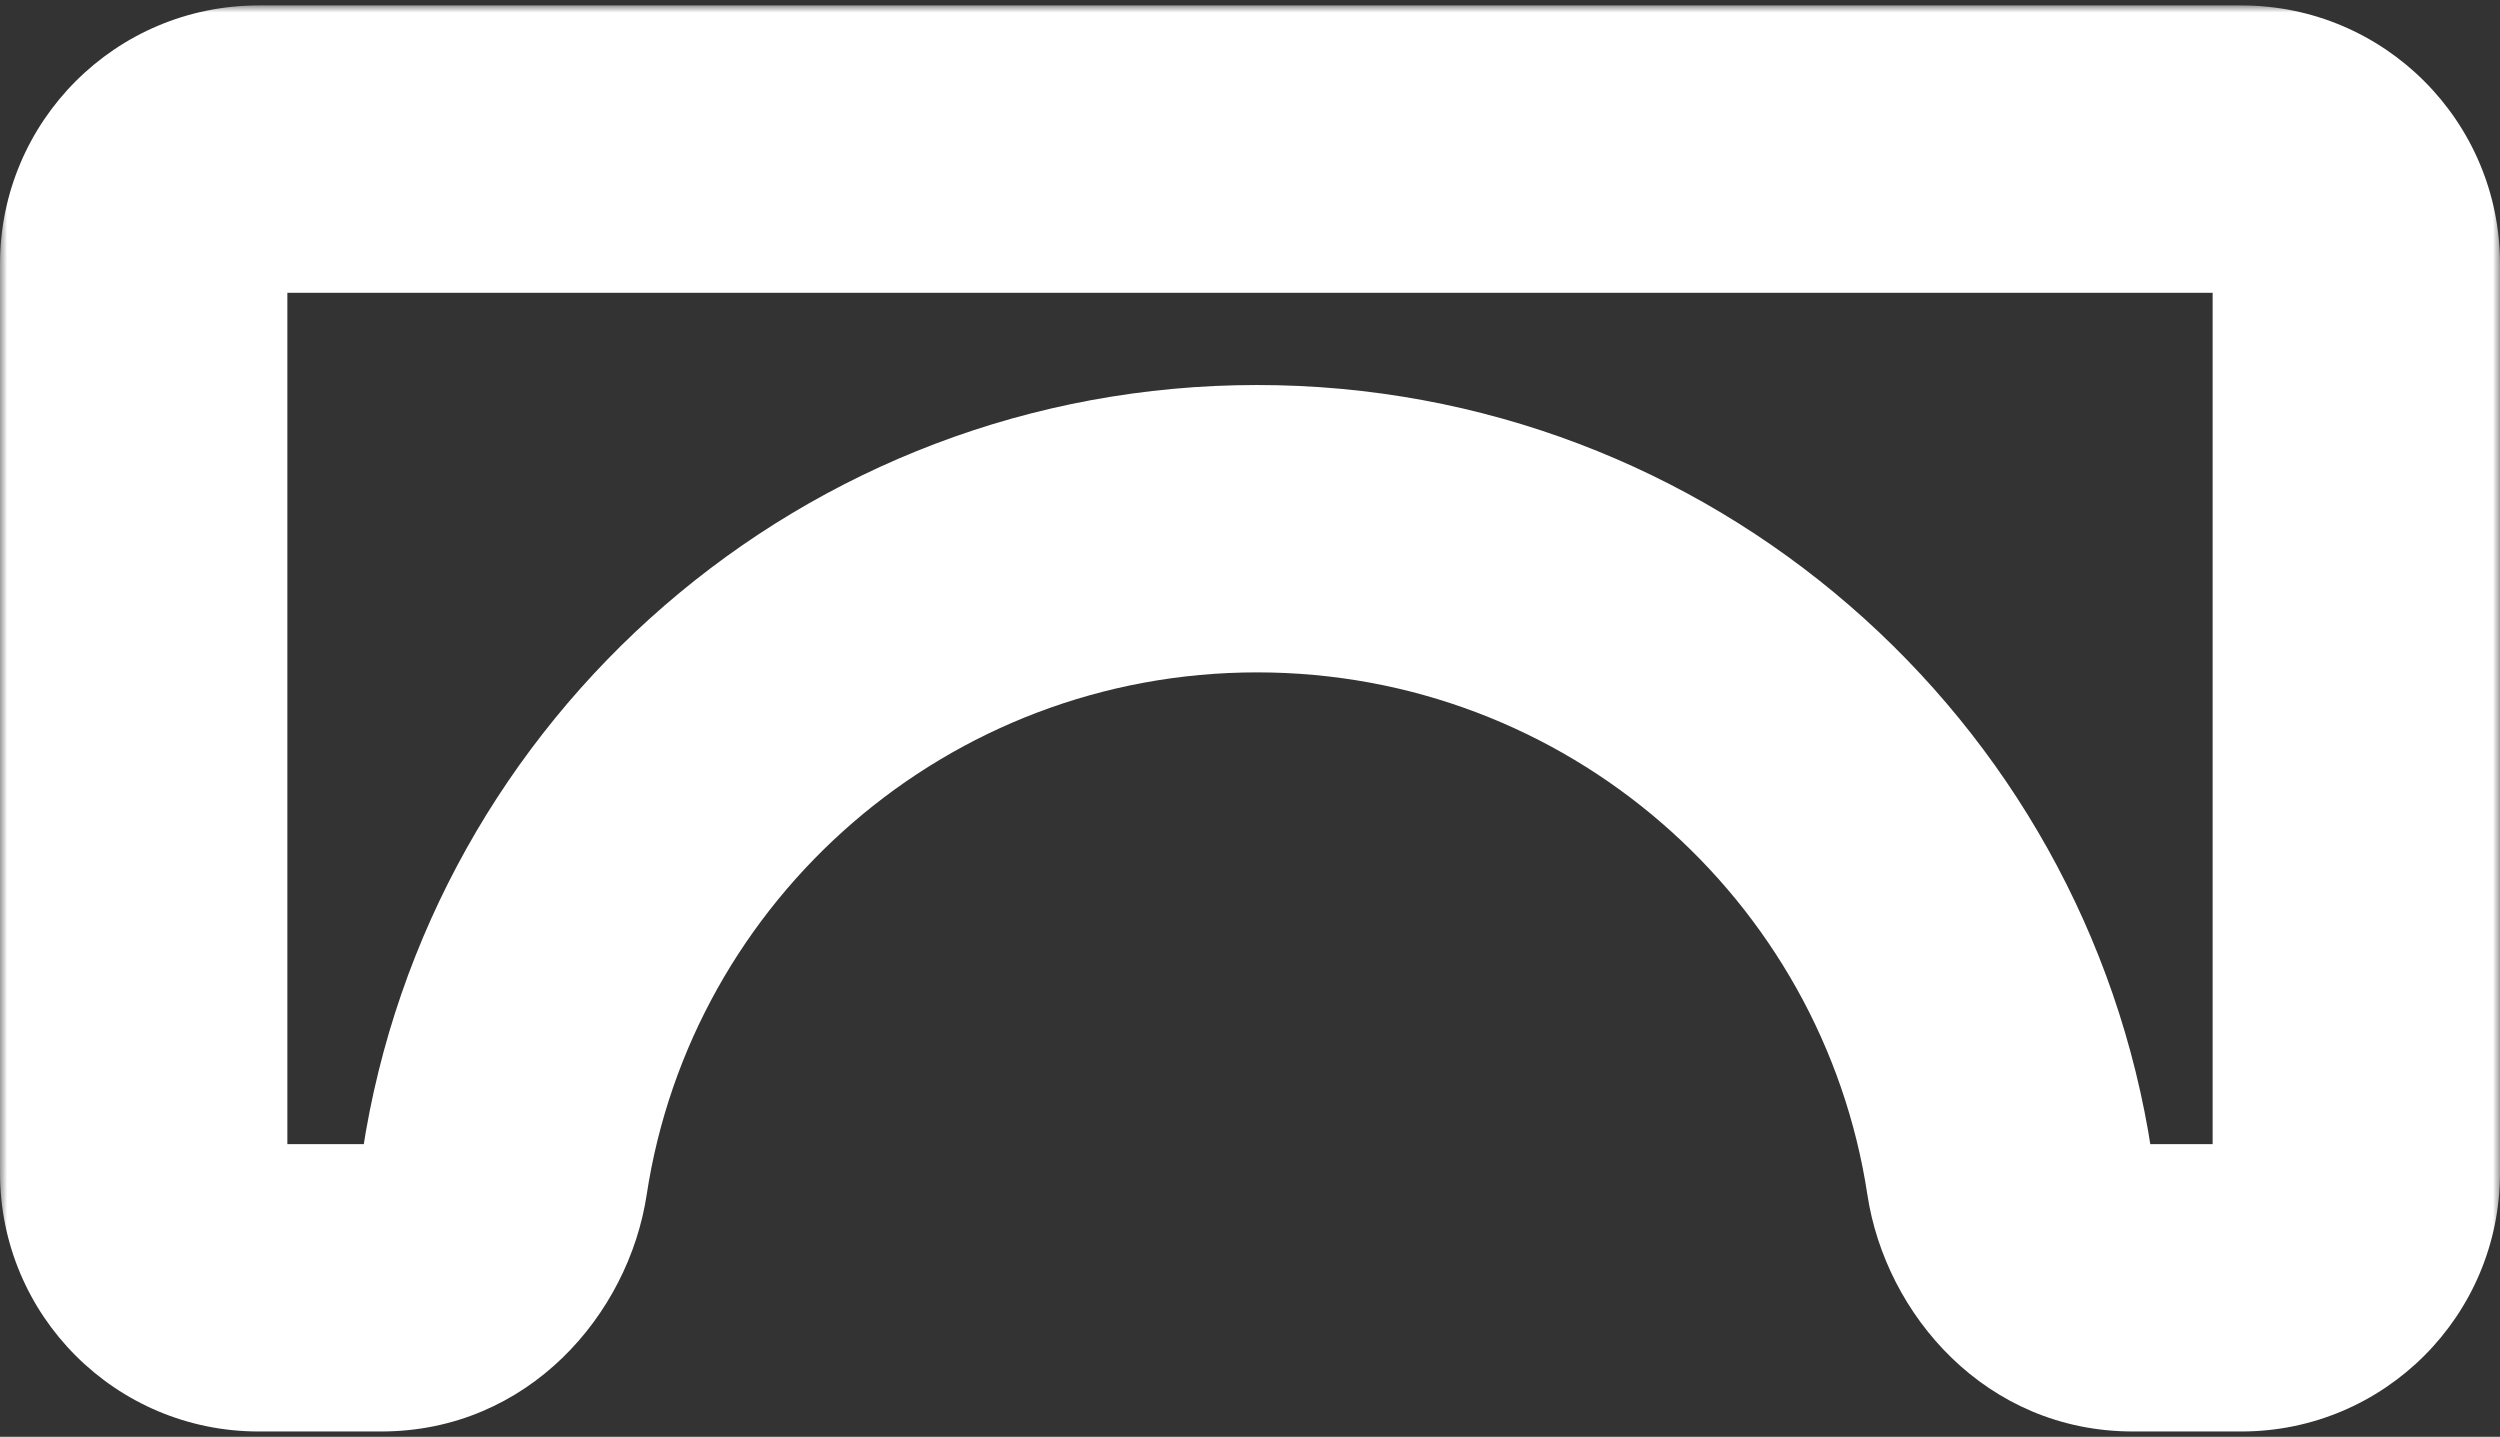 <svg width="174" height="100" viewBox="0 0 174 100" fill="none" xmlns="http://www.w3.org/2000/svg">
<rect x="0" y="0" width="174" height="100" fill="#333333" stroke="none"/>
<mask id="path-1-outside-1_143_756" maskUnits="userSpaceOnUse" x="0" y="0.378" width="174" height="100" fill="black">
<rect fill="white" y="0.378" width="174" height="100"/>
<path d="M164 81.631C164 86.049 160.418 89.631 156 89.631H148.458C144.04 89.631 140.522 86.028 139.859 81.66C136.006 56.262 114.027 36.797 87.49 36.797C60.953 36.797 38.975 56.262 35.121 81.66C34.459 86.028 30.941 89.631 26.523 89.631H18C13.582 89.631 10 86.049 10 81.631V18.378C10 13.96 13.582 10.378 18 10.378H156C160.418 10.378 164 13.96 164 18.378V81.631Z"/>
</mask>
<path d="M87.49 36.797V26.797H87.49L87.49 36.797ZM139.859 81.66L129.972 83.16L139.859 81.66ZM156 89.631V79.631H148.458V89.631V99.631H156V89.631ZM139.859 81.66L149.746 80.16C145.159 49.93 119.026 26.797 87.49 26.797V36.797V46.797C109.028 46.797 126.852 62.595 129.972 83.16L139.859 81.66ZM87.49 36.797L87.49 26.797C55.954 26.797 29.821 49.93 25.235 80.16L35.121 81.66L45.008 83.16C48.129 62.595 65.953 46.797 87.49 46.797L87.49 36.797ZM26.523 89.631V79.631H18V89.631V99.631H26.523V89.631ZM10 81.631H20V18.378H10H0V81.631H10ZM18 10.378V20.378H156V10.378V0.378H18V10.378ZM164 18.378H154V81.631H164H174V18.378H164ZM156 10.378V20.378C154.895 20.378 154 19.483 154 18.378H164H174C174 8.437 165.941 0.378 156 0.378V10.378ZM18 89.631V79.631C19.105 79.631 20 80.526 20 81.631H10H0C0 91.572 8.059 99.631 18 99.631V89.631ZM35.121 81.66L25.235 80.16C25.235 80.159 25.234 80.161 25.236 80.157C25.237 80.155 25.257 80.116 25.323 80.052C25.392 79.987 25.527 79.88 25.747 79.787C25.977 79.69 26.249 79.631 26.523 79.631V89.631V99.631C36.777 99.631 43.746 91.478 45.008 83.16L35.121 81.66ZM148.458 89.631V79.631C148.732 79.631 149.003 79.69 149.234 79.787C149.454 79.88 149.589 79.987 149.657 80.052C149.724 80.116 149.743 80.155 149.745 80.157C149.747 80.161 149.746 80.159 149.746 80.16L139.859 81.66L129.972 83.16C131.234 91.478 138.204 99.631 148.458 99.631V89.631ZM10 18.378H20C20 19.483 19.105 20.378 18 20.378V10.378V0.378C8.059 0.378 0 8.437 0 18.378H10ZM156 89.631V99.631C165.941 99.631 174 91.572 174 81.631H164H154C154 80.526 154.895 79.631 156 79.631V89.631Z" fill="white" mask="url(#path-1-outside-1_143_756)"/>
</svg>
